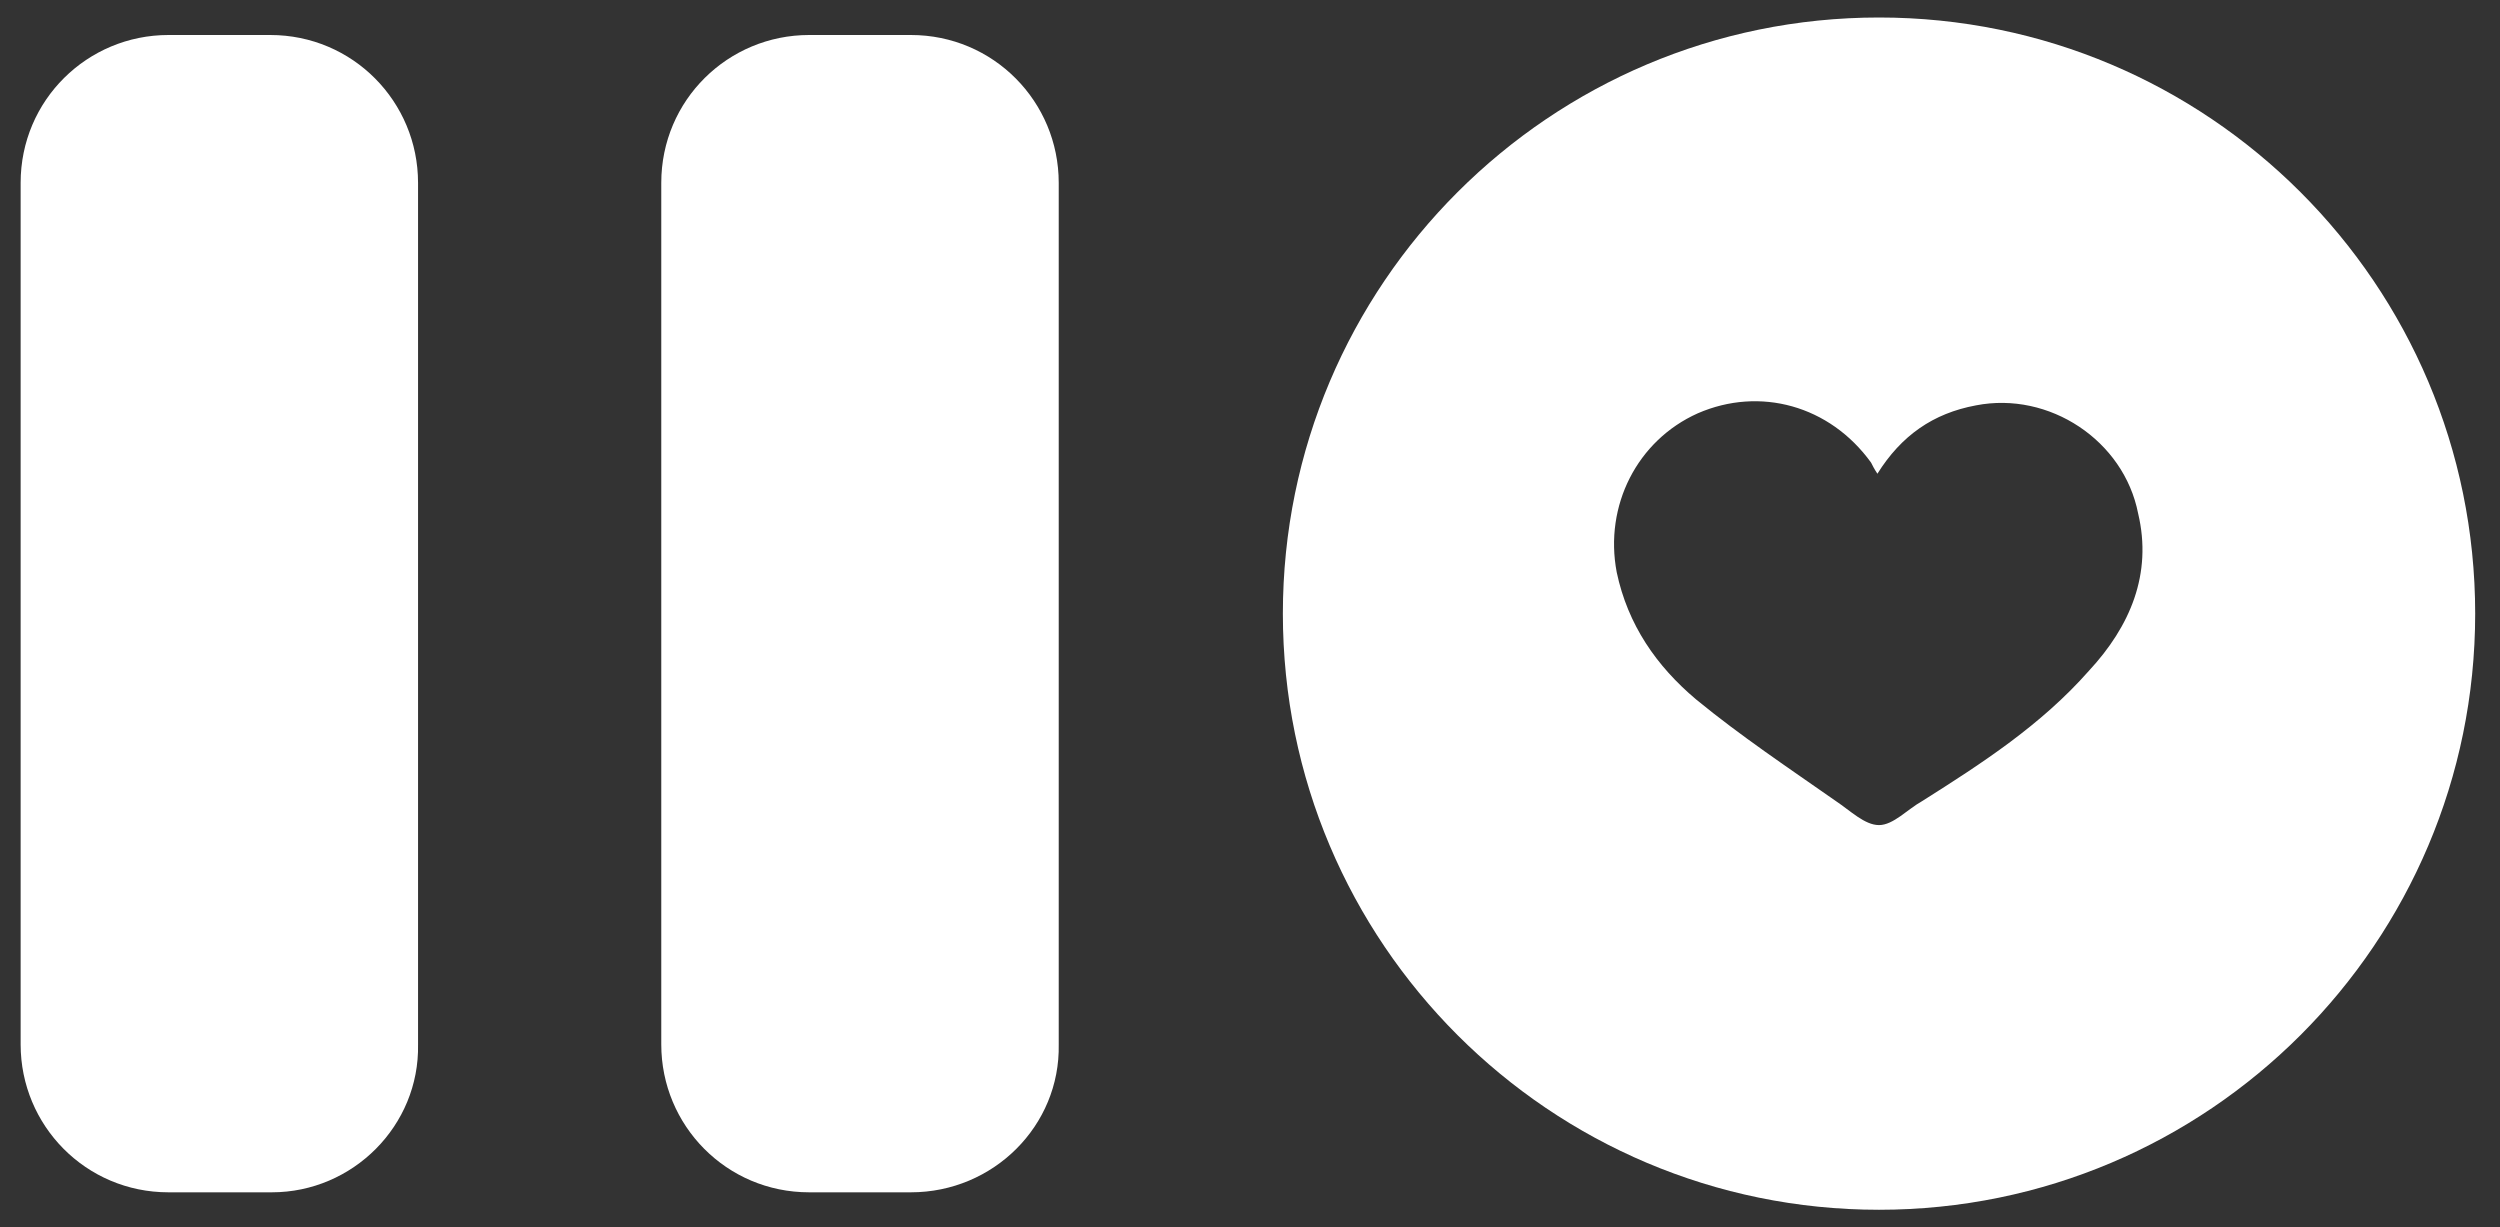 <svg width="55" height="27" viewBox="0 0 55 27" fill="none" xmlns="http://www.w3.org/2000/svg">
<rect x="0" y="0" width="55" height="27" fill="#333333" stroke="none"/>
<path d="M20.039 26.231H17.801C15.982 26.231 14.548 24.762 14.548 22.978V4.022C14.548 2.203 16.017 0.77 17.801 0.77H20.039C21.858 0.77 23.292 2.238 23.292 4.022V22.978C23.327 24.762 21.858 26.231 20.039 26.231Z" fill="white"/>
<path d="M5.98 26.231H3.706C1.888 26.231 0.454 24.762 0.454 22.978V4.022C0.454 2.203 1.923 0.77 3.706 0.77H5.945C7.763 0.77 9.197 2.238 9.197 4.022V22.978C9.232 24.762 7.763 26.231 5.98 26.231Z" fill="white"/>
<path d="M41.338 0.385C34.099 0.385 28.223 6.26 28.223 13.5C28.223 20.74 34.099 26.615 41.338 26.615C48.578 26.615 54.454 20.74 54.454 13.5C54.454 6.26 48.578 0.385 41.338 0.385ZM45.955 14.759C44.906 15.948 43.612 16.788 42.283 17.627C41.968 17.802 41.653 18.152 41.338 18.152C41.024 18.152 40.709 17.837 40.394 17.627C39.345 16.893 38.296 16.193 37.316 15.389C36.442 14.654 35.812 13.745 35.568 12.591C35.288 11.122 36.022 9.688 37.351 9.093C38.715 8.499 40.254 8.918 41.164 10.178C41.199 10.248 41.233 10.317 41.303 10.422C41.828 9.583 42.528 9.093 43.472 8.918C45.081 8.604 46.724 9.688 47.039 11.297C47.354 12.626 46.864 13.78 45.955 14.759Z" fill="white"/>
</svg>

